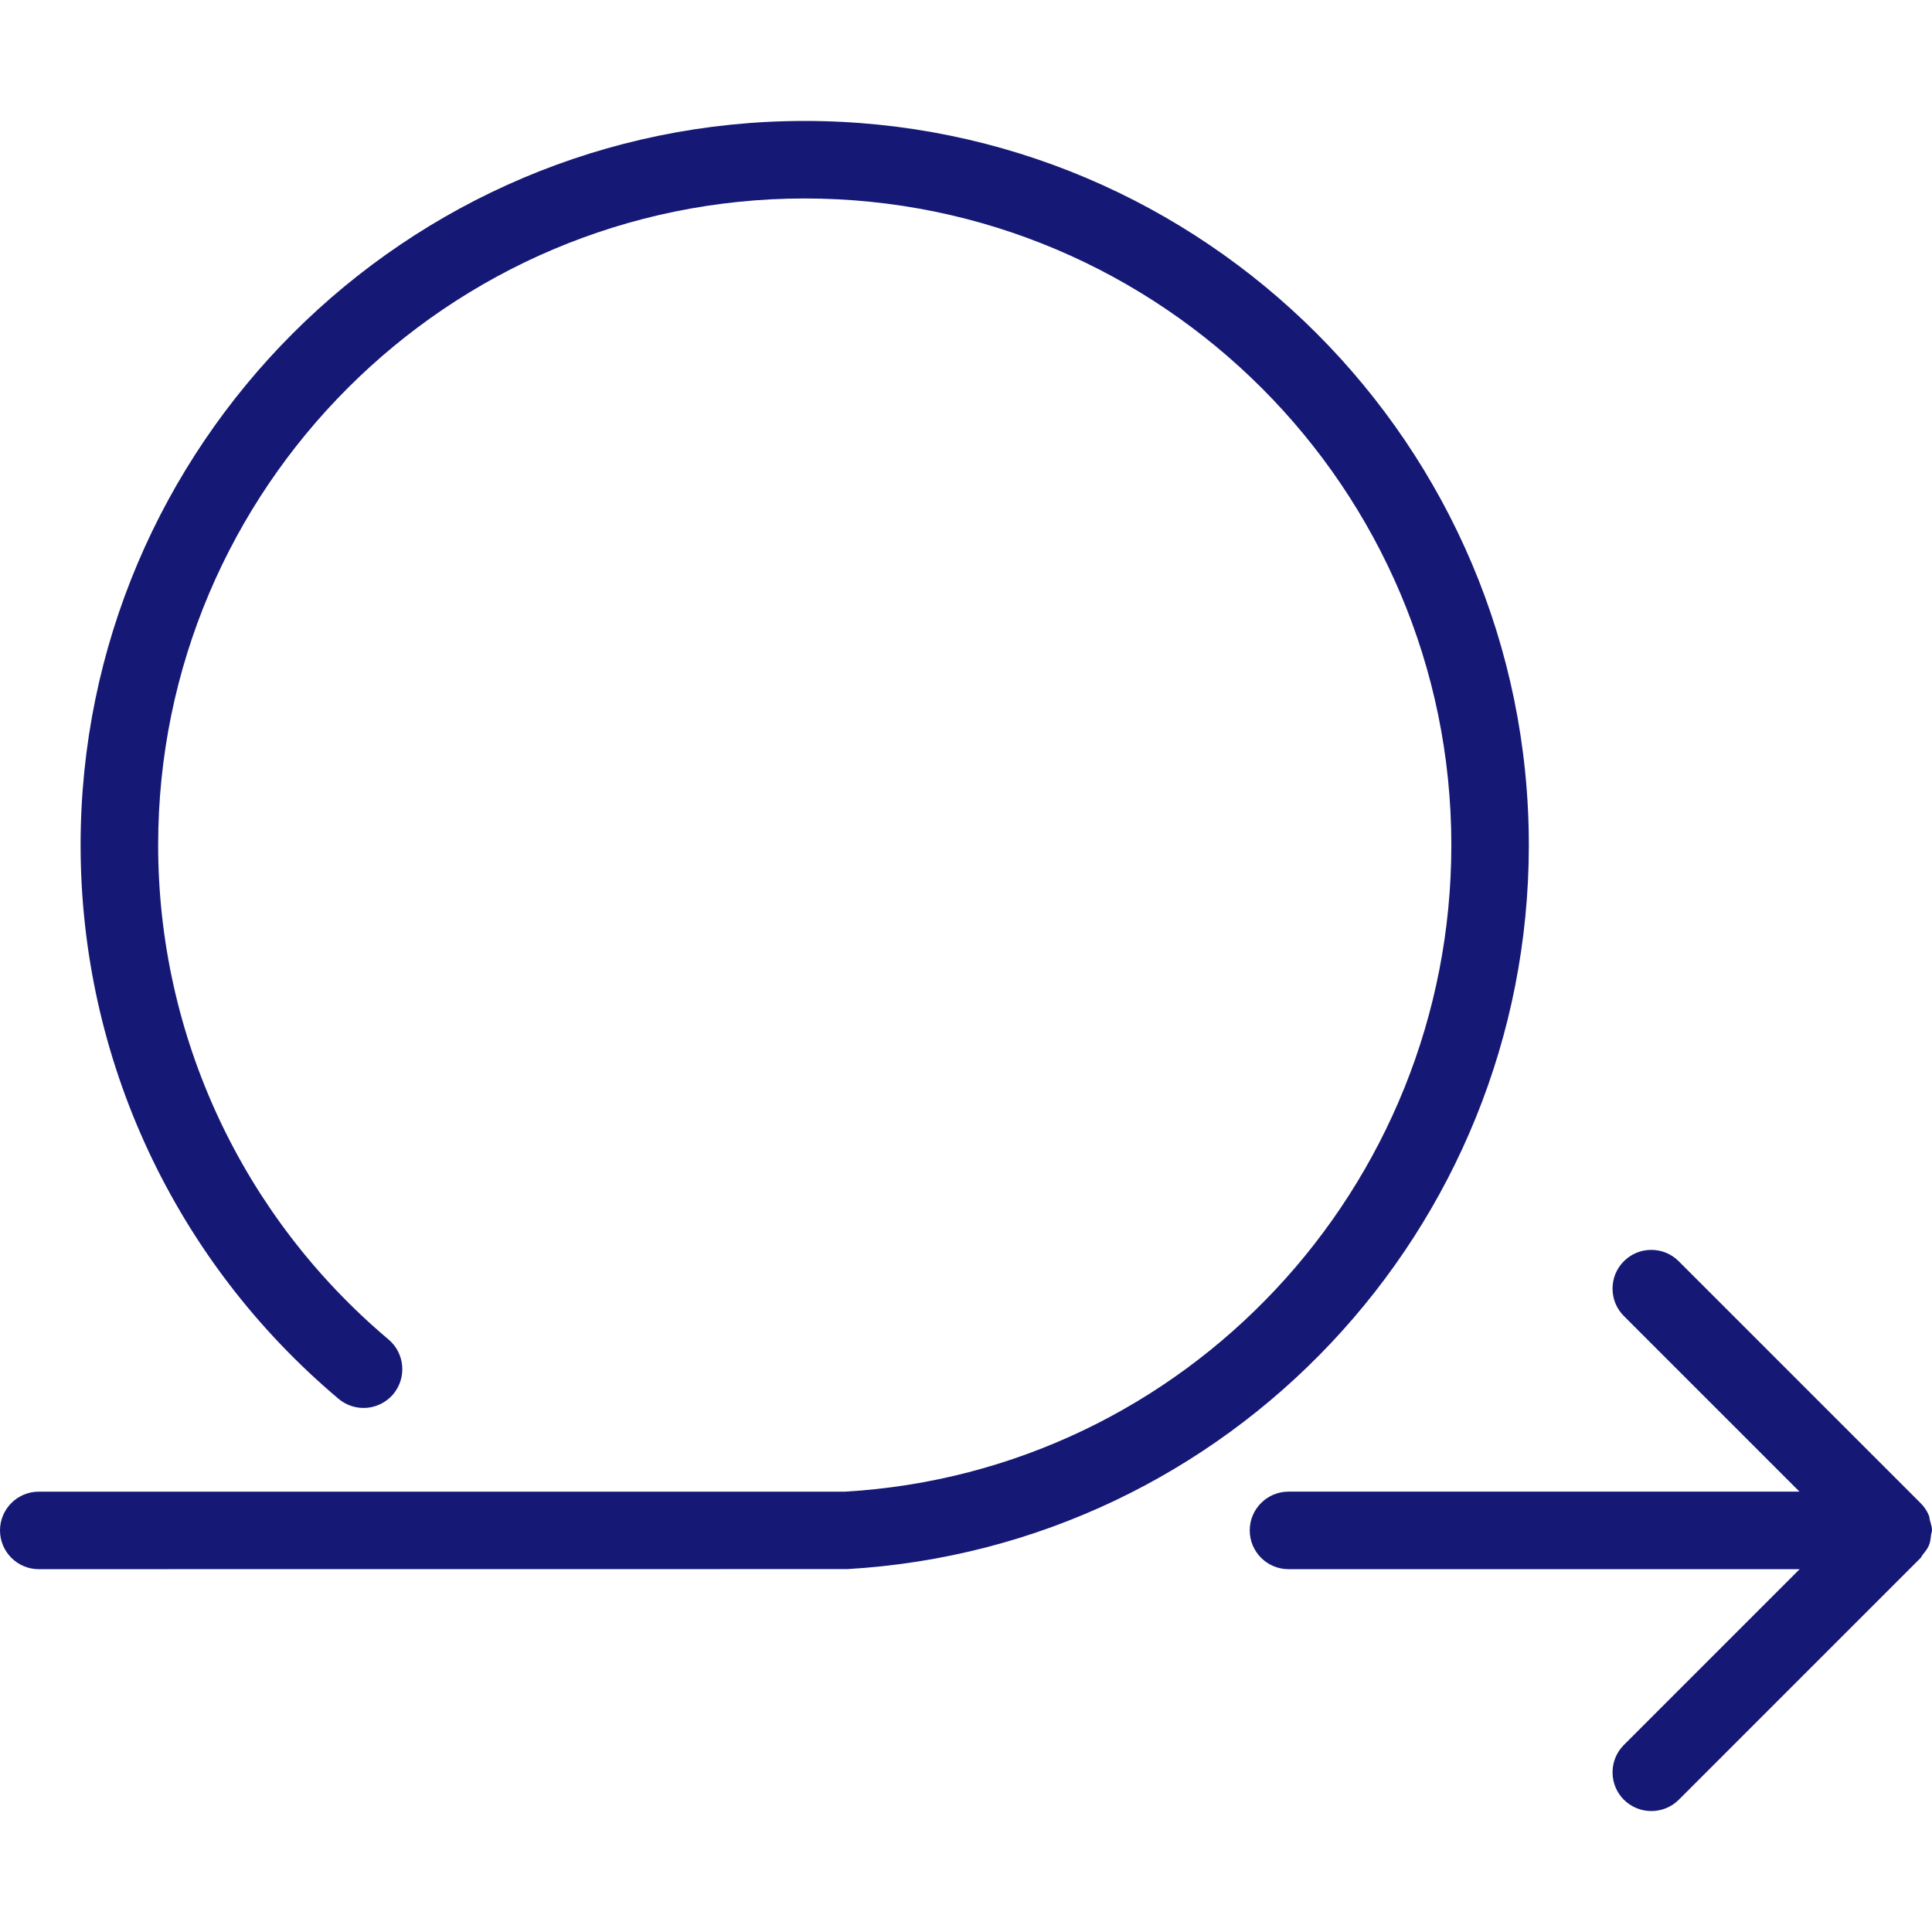 <?xml version="1.0" encoding="iso-8859-1"?>
<!-- Generator: Adobe Illustrator 27.3.1, SVG Export Plug-In . SVG Version: 6.00 Build 0)  -->
<svg version="1.1" xmlns="http://www.w3.org/2000/svg" xmlns:xlink="http://www.w3.org/1999/xlink" x="0px" y="0px"
	 viewBox="0 0 500 500" style="enable-background:new 0 0 500 500;" xml:space="preserve">
<g id="looping">
	<path style="fill:#151975;" d="M427.366,468.699c-2.673,0-5.198-1.04-7.106-2.929c-1.891-1.892-2.933-4.41-2.933-7.091
		c0-2.681,1.043-5.2,2.935-7.092l45.486-45.487H333.463c-5.532,0-10.034-4.5-10.034-10.034c0-5.532,4.501-10.033,10.034-10.033
		h132.24l-45.444-45.445c-1.893-1.893-2.935-4.411-2.935-7.092c0-2.682,1.042-5.201,2.935-7.092
		c1.893-1.893,4.411-2.935,7.092-2.935c2.681,0,5.2,1.043,7.092,2.935l62.474,62.474c1.021,0.976,1.797,2.122,2.311,3.411
		c0.065,0.165,0.09,0.362,0.116,0.57c0.024,0.189,0.05,0.378,0.1,0.558l0.07,0.252l0.009,0.001l0.062,0.217
		c0.213,0.733,0.414,1.424,0.414,2.176c0,0.192-0.057,0.392-0.117,0.605c-0.051,0.179-0.101,0.361-0.129,0.552l-0.027,0.245
		c-0.091,0.828-0.184,1.682-0.509,2.453c-0.354,0.862-0.956,1.608-1.538,2.331c-0.135,0.158-0.233,0.329-0.33,0.503
		c-0.092,0.164-0.178,0.32-0.3,0.441l-62.6,62.599C432.553,467.667,430.037,468.699,427.366,468.699z M10.034,406.103
		c-5.533,0-10.034-4.5-10.034-10.034c0-5.53,4.503-10.03,10.038-10.03h208.664c87.992-5.163,156.902-78.665,156.902-167.338
		c0-92.27-75.067-167.337-167.338-167.337c-92.27,0-167.337,75.067-167.337,167.337c0,49.389,21.735,96.031,59.633,127.966
		c4.222,3.561,4.761,9.907,1.202,14.147c-1.909,2.264-4.711,3.564-7.686,3.564c-2.36,0-4.654-0.839-6.458-2.363
		C45.192,326.276,20.86,274.04,20.86,218.7c0-103.332,84.067-187.4,187.4-187.4c103.333,0,187.399,84.067,187.399,187.4l0.002,0.245
		c-0.122,99.199-77.553,181.373-176.378,187.138L10.034,406.103z"/>
</g>
<g id="Ebene_1">
</g>
</svg>

